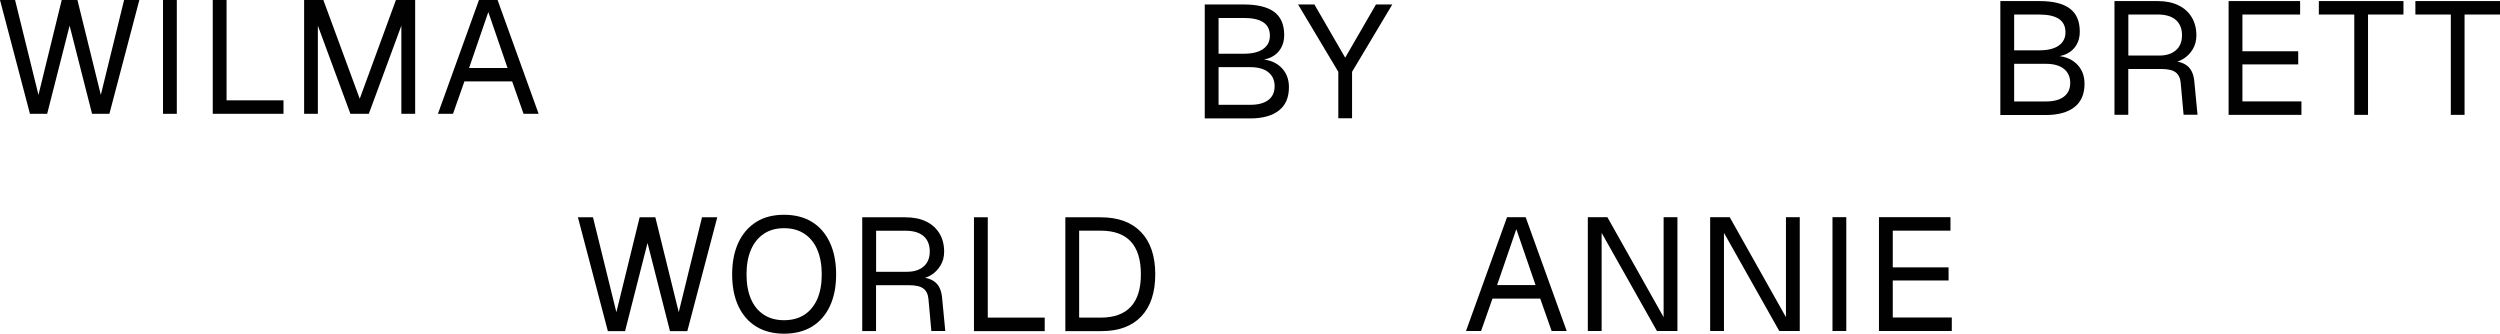 <svg viewBox="0 0 396.47 52.92" xmlns="http://www.w3.org/2000/svg" data-name="Layer 2" id="Layer_2">
  <defs>
    <style>
      .cls-1 {
        fill: #010101;
      }
    </style>
  </defs>
  <g data-name="Layer 1" id="Layer_1-2">
    <g>
      <path d="M96.4,52.51l-4.75-18.05h2.39l3.71,15.05,3.69-15.05h2.49l3.71,15.05,3.69-15.05h2.42l-4.75,18.05h-2.75l-3.56-13.98-3.56,13.98h-2.72Z" class="cls-1"></path>
      <path d="M124.34,52.92c-1.71,0-3.18-.38-4.41-1.13-1.23-.75-2.17-1.83-2.83-3.24-.66-1.41-.99-3.08-.99-5.03s.33-3.63.99-5.05c.66-1.41,1.61-2.5,2.83-3.27s2.7-1.14,4.41-1.14,3.21.38,4.44,1.14,2.17,1.85,2.83,3.27c.66,1.42.99,3.1.99,5.05s-.33,3.63-.99,5.03c-.66,1.41-1.61,2.49-2.83,3.24-1.23.75-2.71,1.13-4.44,1.13ZM124.34,50.78c1.25,0,2.33-.29,3.22-.86.89-.58,1.57-1.41,2.05-2.49.47-1.08.71-2.39.71-3.91s-.24-2.83-.71-3.93-1.16-1.93-2.05-2.52-1.96-.88-3.22-.88-2.3.29-3.19.88-1.57,1.42-2.05,2.52-.71,2.4-.71,3.93.24,2.83.71,3.91c.47,1.09,1.16,1.92,2.05,2.49.89.58,1.95.86,3.19.86Z" class="cls-1"></path>
      <path d="M136.74,52.51v-18.05h6.84c1.27,0,2.37.22,3.28.66.92.44,1.62,1.07,2.12,1.89.5.82.75,1.79.75,2.91,0,.81-.19,1.54-.57,2.17-.38.64-.87,1.14-1.46,1.51s-1.21.58-1.86.61l-.15-.23c1.1,0,1.97.25,2.6.76.64.51,1,1.32,1.11,2.44l.51,5.31h-2.21l-.46-5.08c-.07-.75-.34-1.3-.8-1.65s-1.22-.53-2.27-.53h-5.24v7.27h-2.19ZM138.93,43.1h4.93c1.1,0,1.97-.28,2.62-.84s.97-1.36.97-2.39-.33-1.86-.99-2.43c-.66-.57-1.62-.85-2.87-.85h-4.65v6.51Z" class="cls-1"></path>
      <path d="M154.46,52.51v-18.05h2.19v17.03l-1.09-1.12h10.12v2.14h-11.21Z" class="cls-1"></path>
      <path d="M168.95,52.51v-18.05h5.59c2.78,0,4.92.78,6.42,2.35,1.5,1.57,2.25,3.8,2.25,6.7s-.74,5.1-2.21,6.66c-1.48,1.56-3.58,2.34-6.3,2.34h-5.75ZM171.14,50.37h3.41c2.12,0,3.71-.57,4.78-1.72s1.6-2.86,1.6-5.15-.53-4.05-1.6-5.2-2.66-1.72-4.78-1.72h-3.41v13.78Z" class="cls-1"></path>
    </g>
    <g>
      <path d="M4.75,18.05L0,0h2.39l3.71,15.05L9.79,0h2.49l3.71,15.05L19.68,0h2.42l-4.75,18.05h-2.75l-3.56-13.98-3.56,13.98h-2.72Z" class="cls-1"></path>
      <path d="M25.85,18.05V0h2.19v18.05h-2.19Z" class="cls-1"></path>
      <path d="M33.74,18.05V0h2.19v17.03l-1.09-1.12h10.12v2.14h-11.21Z" class="cls-1"></path>
      <path d="M48.23,18.05V0h3.05l5.77,15.66L62.79,0h3.05v18.05h-2.19V4.07l-5.16,13.98h-2.92l-5.16-13.98v13.98h-2.19Z" class="cls-1"></path>
      <path d="M69.45,18.05L75.96,0h2.95l6.51,18.05h-2.39l-1.81-5.14h-7.57l-1.81,5.14h-2.39ZM74.39,10.78h6.1l-3.05-8.87-3.05,8.87Z" class="cls-1"></path>
    </g>
    <g>
      <path d="M232.49,52.49l6.51-18.05h2.95l6.51,18.05h-2.39l-1.81-5.14h-7.57l-1.81,5.14h-2.39ZM237.42,45.21h6.1l-3.05-8.87-3.05,8.87Z" class="cls-1"></path>
      <path d="M251.81,52.49v-18.05h3.1l8.92,15.86v-15.86h2.19v18.05h-3.25l-8.77-15.56v15.56h-2.19Z" class="cls-1"></path>
      <path d="M271.21,52.49v-18.05h3.1l8.92,15.86v-15.86h2.19v18.05h-3.25l-8.77-15.56v15.56h-2.19Z" class="cls-1"></path>
      <path d="M290.61,52.49v-18.05h2.19v18.05h-2.19Z" class="cls-1"></path>
      <path d="M297.98,52.49v-18.05h11.34v2.14h-9.15v5.82h8.85v2.08h-8.85v5.87h9.36v2.14h-11.54Z" class="cls-1"></path>
    </g>
    <g>
      <path d="M191.06,18.76V.71h6.2c2.14,0,3.74.39,4.8,1.17s1.6,2.01,1.6,3.69c0,.78-.17,1.47-.51,2.06-.34.59-.82,1.06-1.45,1.39-.63.33-1.37.5-2.24.5l-.03-.15c1.54,0,2.76.41,3.65,1.23.89.82,1.33,1.89,1.33,3.22,0,1.64-.53,2.88-1.6,3.71s-2.58,1.25-4.55,1.25h-7.22ZM193.25,8.52h4.02c1.32,0,2.34-.25,3.05-.75.71-.5,1.07-1.2,1.07-2.1,0-.95-.34-1.66-1.03-2.12-.69-.47-1.72-.7-3.09-.7h-4.02v5.67ZM193.25,16.62h5.03c1.24,0,2.19-.25,2.86-.76.67-.51,1-1.24,1-2.19s-.34-1.69-1-2.22c-.67-.53-1.62-.8-2.86-.8h-5.03v5.97Z" class="cls-1"></path>
      <path d="M212.24,18.76v-7.37l-6.38-10.68h2.59l4.88,8.44,4.88-8.44h2.59l-6.38,10.68v7.37h-2.19Z" class="cls-1"></path>
    </g>
    <g>
      <path d="M317.23,18.22V.17h6.2c2.14,0,3.74.39,4.8,1.17s1.6,2.01,1.6,3.69c0,.78-.17,1.47-.51,2.06-.34.59-.82,1.06-1.45,1.39-.63.33-1.37.5-2.24.5l-.03-.15c1.54,0,2.76.41,3.65,1.23.89.82,1.33,1.89,1.33,3.22,0,1.64-.53,2.88-1.6,3.71s-2.58,1.25-4.55,1.25h-7.22ZM319.42,7.98h4.02c1.32,0,2.34-.25,3.05-.75.71-.5,1.07-1.2,1.07-2.1,0-.95-.34-1.66-1.03-2.12-.69-.47-1.72-.7-3.09-.7h-4.02v5.67ZM319.42,16.09h5.03c1.24,0,2.19-.25,2.86-.76.67-.51,1-1.24,1-2.19s-.34-1.69-1-2.22c-.67-.53-1.62-.8-2.86-.8h-5.03v5.97Z" class="cls-1"></path>
      <path d="M335.33,18.22V.17h6.84c1.27,0,2.37.22,3.28.66.92.44,1.62,1.07,2.12,1.89.5.82.75,1.79.75,2.91,0,.81-.19,1.54-.57,2.17-.38.64-.87,1.14-1.46,1.51s-1.21.58-1.86.61l-.15-.23c1.1,0,1.97.25,2.6.76.64.51,1,1.32,1.11,2.44l.51,5.31h-2.21l-.46-5.08c-.07-.75-.34-1.3-.8-1.65s-1.22-.53-2.27-.53h-5.24v7.27h-2.19ZM337.52,8.81h4.93c1.1,0,1.97-.28,2.62-.84s.97-1.36.97-2.39-.33-1.86-.99-2.43c-.66-.57-1.62-.85-2.87-.85h-4.65v6.51Z" class="cls-1"></path>
      <path d="M353.43,18.22V.17h11.34v2.14h-9.15v5.82h8.85v2.08h-8.85v5.87h9.36v2.14h-11.54Z" class="cls-1"></path>
      <path d="M373.36,18.22V2.31h-5.62V.17h13.42v2.14h-5.62v15.91h-2.19Z" class="cls-1"></path>
      <path d="M388.67,18.22V2.31h-5.62V.17h13.42v2.14h-5.62v15.91h-2.19Z" class="cls-1"></path>
    </g>
  </g>
</svg>